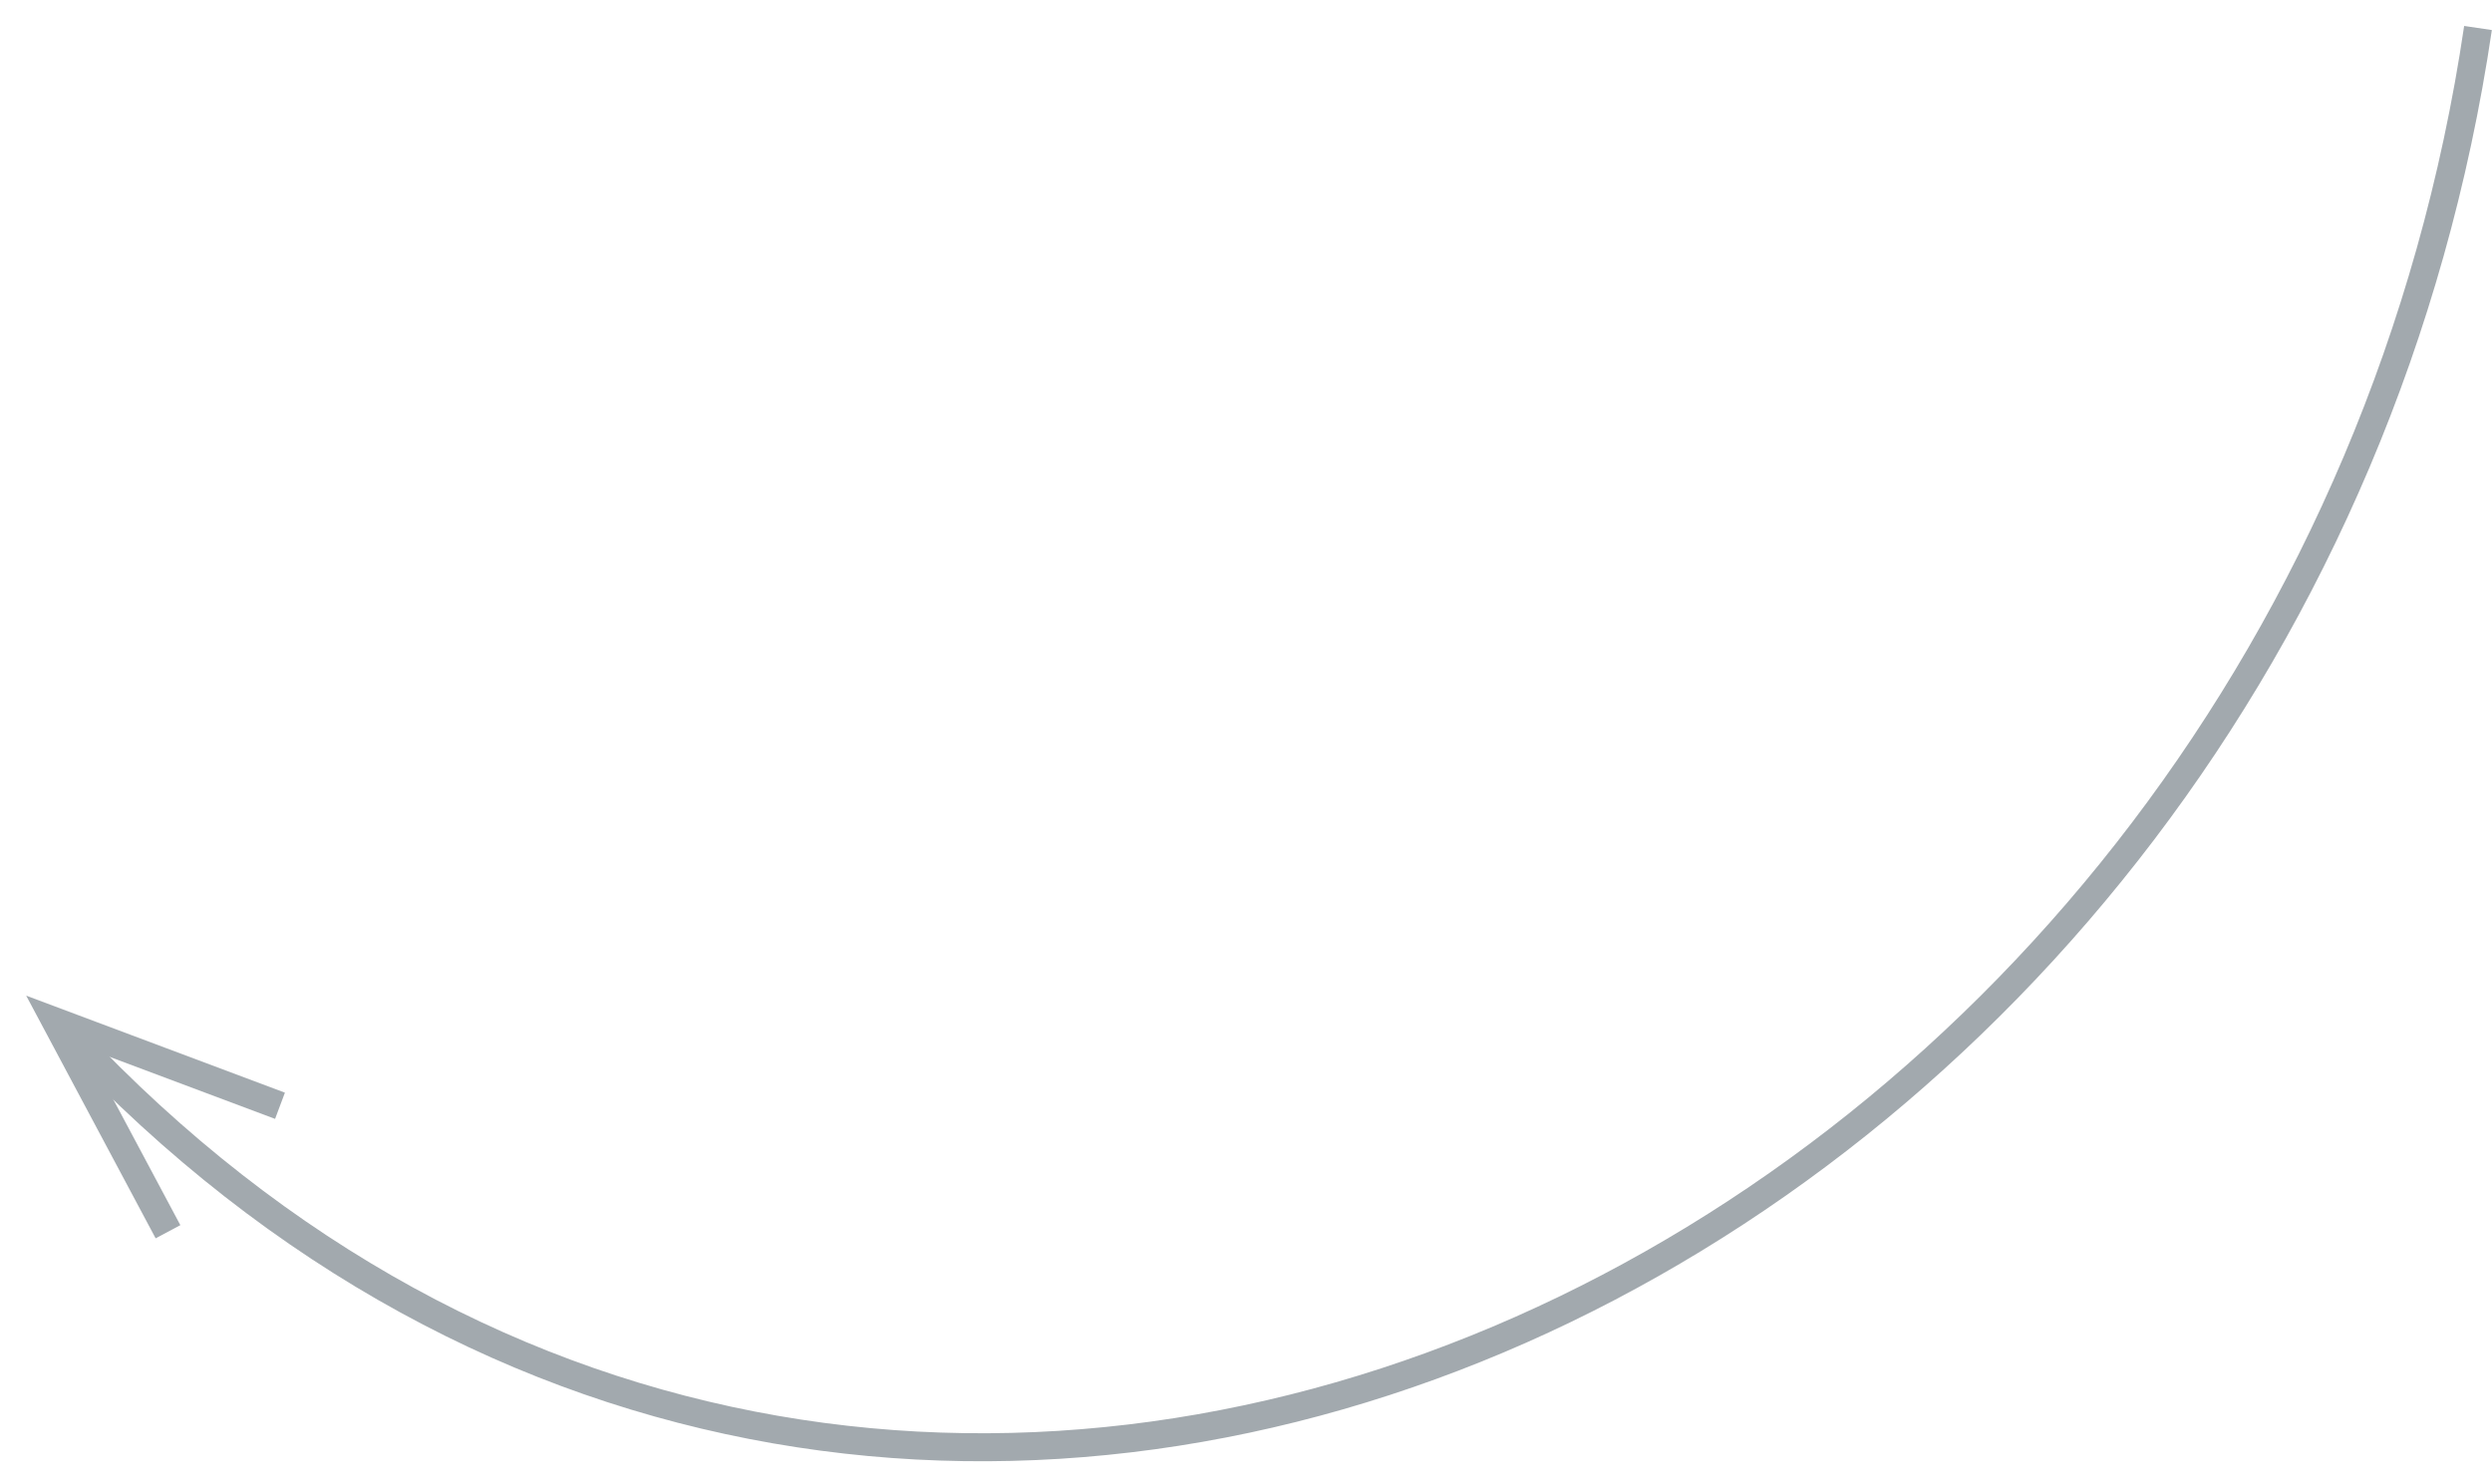<?xml version="1.0" encoding="UTF-8"?> <svg xmlns="http://www.w3.org/2000/svg" width="89" height="53" viewBox="0 0 89 53" fill="none"> <path d="M2.5 37C32.5 68.999 82 45 88.5 1" stroke="#A2A9AE"></path> <path d="M10 39.498L2 36.498L6 43.998" stroke="#A2A9AE"></path> </svg> 